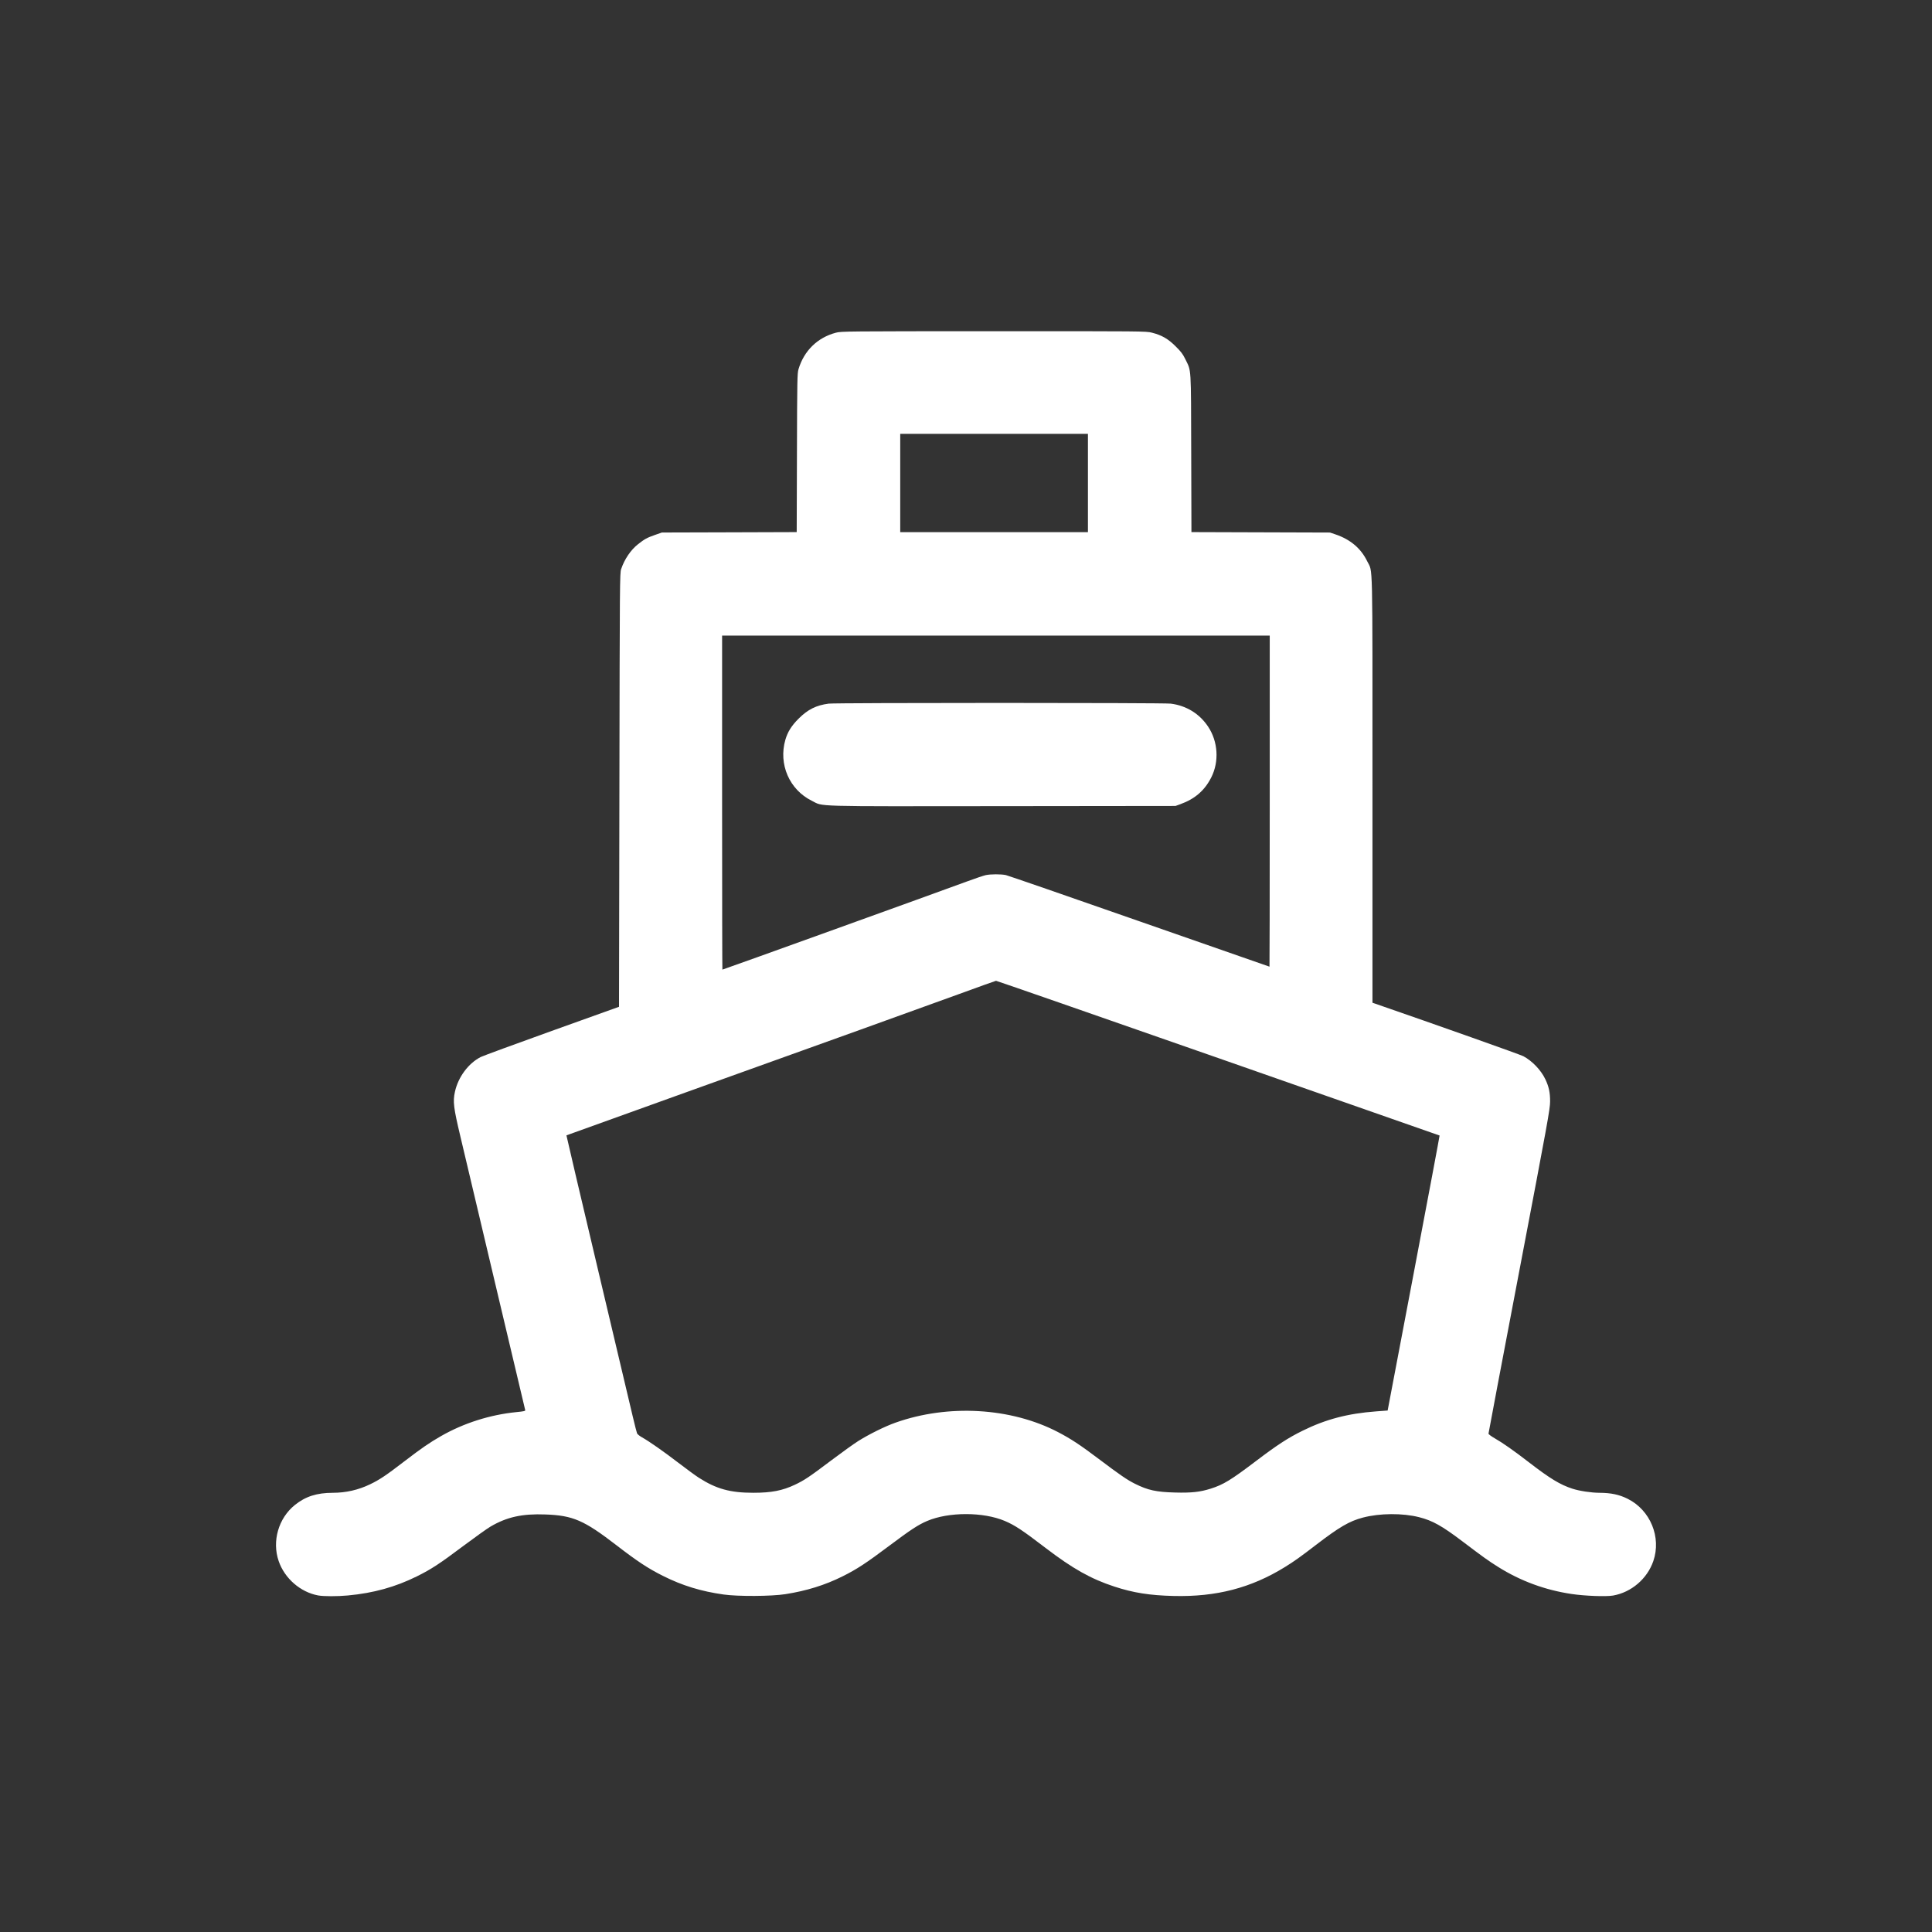 <svg xmlns="http://www.w3.org/2000/svg" width="70" height="70" viewBox="0 0 70 70" fill="none"><rect x="0" y="0" width="70" height="70" fill="#333333" stroke="none"/><path fill-rule="evenodd" clip-rule="evenodd" d="M30.288 12.054C29.621 12.229 29.131 12.707 28.931 13.378C28.887 13.527 28.882 13.745 28.875 16.409L28.866 19.279L26.424 19.287L23.981 19.294L23.727 19.383C23.442 19.483 23.356 19.53 23.119 19.716C22.855 19.923 22.627 20.258 22.505 20.62C22.457 20.762 22.454 21.05 22.442 28.622L22.428 36.478L19.991 37.352C18.651 37.833 17.492 38.259 17.416 38.298C16.968 38.529 16.601 39.024 16.483 39.557C16.405 39.913 16.432 40.131 16.682 41.182C16.802 41.69 17.377 44.117 17.959 46.576C18.541 49.035 19.022 51.066 19.029 51.089C19.039 51.124 18.988 51.136 18.713 51.163C17.756 51.258 16.803 51.561 15.981 52.031C15.566 52.268 15.27 52.472 14.648 52.949C13.982 53.461 13.753 53.614 13.404 53.781C12.982 53.984 12.533 54.086 12.06 54.087C11.475 54.088 11.068 54.219 10.683 54.529C10.089 55.008 9.849 55.84 10.097 56.561C10.313 57.19 10.886 57.688 11.528 57.806C11.728 57.842 12.217 57.843 12.601 57.807C13.528 57.722 14.325 57.501 15.105 57.114C15.626 56.856 15.924 56.661 16.787 56.013C17.21 55.697 17.652 55.381 17.77 55.312C18.365 54.963 18.92 54.84 19.764 54.872C20.759 54.908 21.16 55.082 22.331 55.984C23.092 56.571 23.481 56.827 24.018 57.096C24.719 57.448 25.398 57.657 26.217 57.772C26.735 57.846 27.947 57.839 28.453 57.76C29.223 57.639 29.888 57.433 30.528 57.114C31.046 56.856 31.378 56.638 32.227 56.001C32.999 55.422 33.269 55.245 33.594 55.107C34.374 54.776 35.623 54.776 36.404 55.106C36.773 55.263 37.038 55.438 37.889 56.089C38.865 56.835 39.528 57.208 40.376 57.485C41.061 57.71 41.655 57.804 42.524 57.825C44.065 57.863 45.328 57.535 46.552 56.779C46.895 56.567 47.108 56.415 47.678 55.977C48.529 55.325 48.889 55.114 49.38 54.985C49.991 54.824 50.817 54.818 51.419 54.971C51.905 55.095 52.239 55.281 52.99 55.849C53.751 56.425 53.91 56.539 54.276 56.77C55.09 57.282 55.983 57.611 56.947 57.754C57.429 57.825 58.19 57.854 58.443 57.81C59.107 57.694 59.682 57.203 59.903 56.561C60.2 55.697 59.796 54.714 58.973 54.304C58.669 54.152 58.366 54.088 57.951 54.087C57.657 54.086 57.221 54.02 56.97 53.938C56.525 53.793 56.157 53.569 55.404 52.988C54.854 52.563 54.444 52.276 54.155 52.111C54.032 52.041 53.932 51.966 53.931 51.944C53.931 51.922 54.433 49.271 55.046 46.054C56.084 40.612 56.162 40.184 56.163 39.91C56.164 39.582 56.12 39.376 55.991 39.104C55.834 38.773 55.514 38.438 55.193 38.268C55.08 38.208 52.07 37.141 49.841 36.37L49.727 36.331V28.617C49.727 20.017 49.744 20.766 49.538 20.339C49.312 19.869 48.924 19.541 48.375 19.358L48.187 19.295L45.678 19.287L43.168 19.279L43.16 16.422C43.151 13.218 43.167 13.465 42.948 13.016C42.857 12.829 42.795 12.746 42.594 12.547C42.318 12.273 42.094 12.144 41.735 12.053C41.528 12 41.447 11.999 36.006 12C30.616 12.002 30.483 12.003 30.288 12.054ZM39.418 17.501V19.281H36.017H32.617V17.501V15.72H36.017H39.418V17.501ZM46.005 29.027C46.005 32.325 46.001 35.024 45.996 35.024C45.991 35.024 43.87 34.284 41.283 33.38C38.697 32.475 36.519 31.722 36.445 31.706C36.268 31.668 35.897 31.669 35.717 31.707C35.639 31.724 35.322 31.831 35.013 31.945C33.961 32.334 26.201 35.131 26.174 35.131C26.168 35.131 26.163 32.408 26.163 29.08V23.029H36.084H46.005V29.027ZM30.024 25.494C29.573 25.553 29.268 25.705 28.933 26.04C28.676 26.297 28.538 26.519 28.455 26.804C28.2 27.69 28.601 28.613 29.416 29.015C29.852 29.231 29.296 29.215 36.318 29.208L42.591 29.201L42.765 29.138C43.294 28.947 43.648 28.641 43.888 28.164C44.177 27.591 44.132 26.868 43.773 26.329C43.46 25.858 42.984 25.565 42.417 25.494C42.145 25.46 30.287 25.46 30.024 25.494ZM44.135 38.334C48.543 39.874 52.154 41.138 52.159 41.142C52.164 41.147 51.742 43.39 51.222 46.128L50.277 51.106L49.86 51.137C48.832 51.214 48.036 51.423 47.197 51.837C46.67 52.096 46.277 52.352 45.511 52.933C44.594 53.628 44.327 53.791 43.863 53.938C43.477 54.059 43.167 54.093 42.578 54.077C41.891 54.059 41.591 53.994 41.119 53.758C40.838 53.618 40.579 53.44 39.815 52.864C39.136 52.351 38.799 52.13 38.333 51.887C36.629 50.999 34.353 50.867 32.443 51.546C32.066 51.679 31.486 51.966 31.095 52.212C30.942 52.308 30.509 52.619 30.131 52.903C29.304 53.526 29.149 53.629 28.802 53.794C28.352 54.008 27.949 54.086 27.296 54.086C26.456 54.086 25.956 53.948 25.32 53.541C25.202 53.465 24.871 53.224 24.584 53.003C24.031 52.58 23.521 52.223 23.262 52.078C23.177 52.03 23.095 51.965 23.082 51.934C23.068 51.903 22.996 51.618 22.921 51.302C22.846 50.985 22.274 48.57 21.65 45.935C21.026 43.3 20.519 41.141 20.523 41.136C20.528 41.132 22.308 40.491 24.479 39.712C30.192 37.663 33.169 36.591 34.705 36.032C35.449 35.76 36.071 35.537 36.088 35.536C36.105 35.534 39.726 36.793 44.135 38.334Z" fill="white"></path></svg>